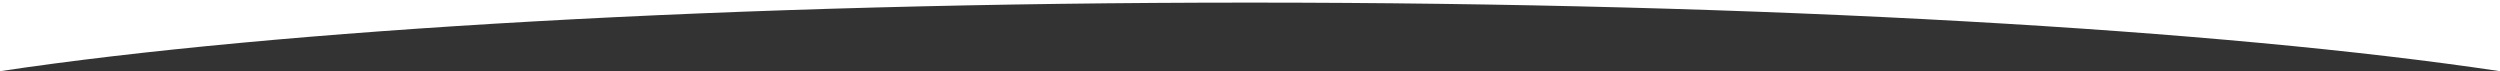 <?xml version="1.0" encoding="utf-8"?>
<!-- Generator: Adobe Illustrator 18.1.1, SVG Export Plug-In . SVG Version: 6.00 Build 0)  -->
<svg version="1.1" id="Layer_1" xmlns="http://www.w3.org/2000/svg" xmlns:xlink="http://www.w3.org/1999/xlink" x="0px" y="0px"
	 viewBox="-480 785 1440 41" enable-background="new -480 785 1440 41" preserveAspectRatio="none">
<rect x="-480" y="785" width="1440" height="41" fill="#333333" stroke="none"/>
<path fill="#FFFFFF" d="M240,786.5c-297.5,0-560.5,15.6-720,39.5v-41H960v41C800.5,802.1,537.5,786.5,240,786.5z"/>
</svg>
